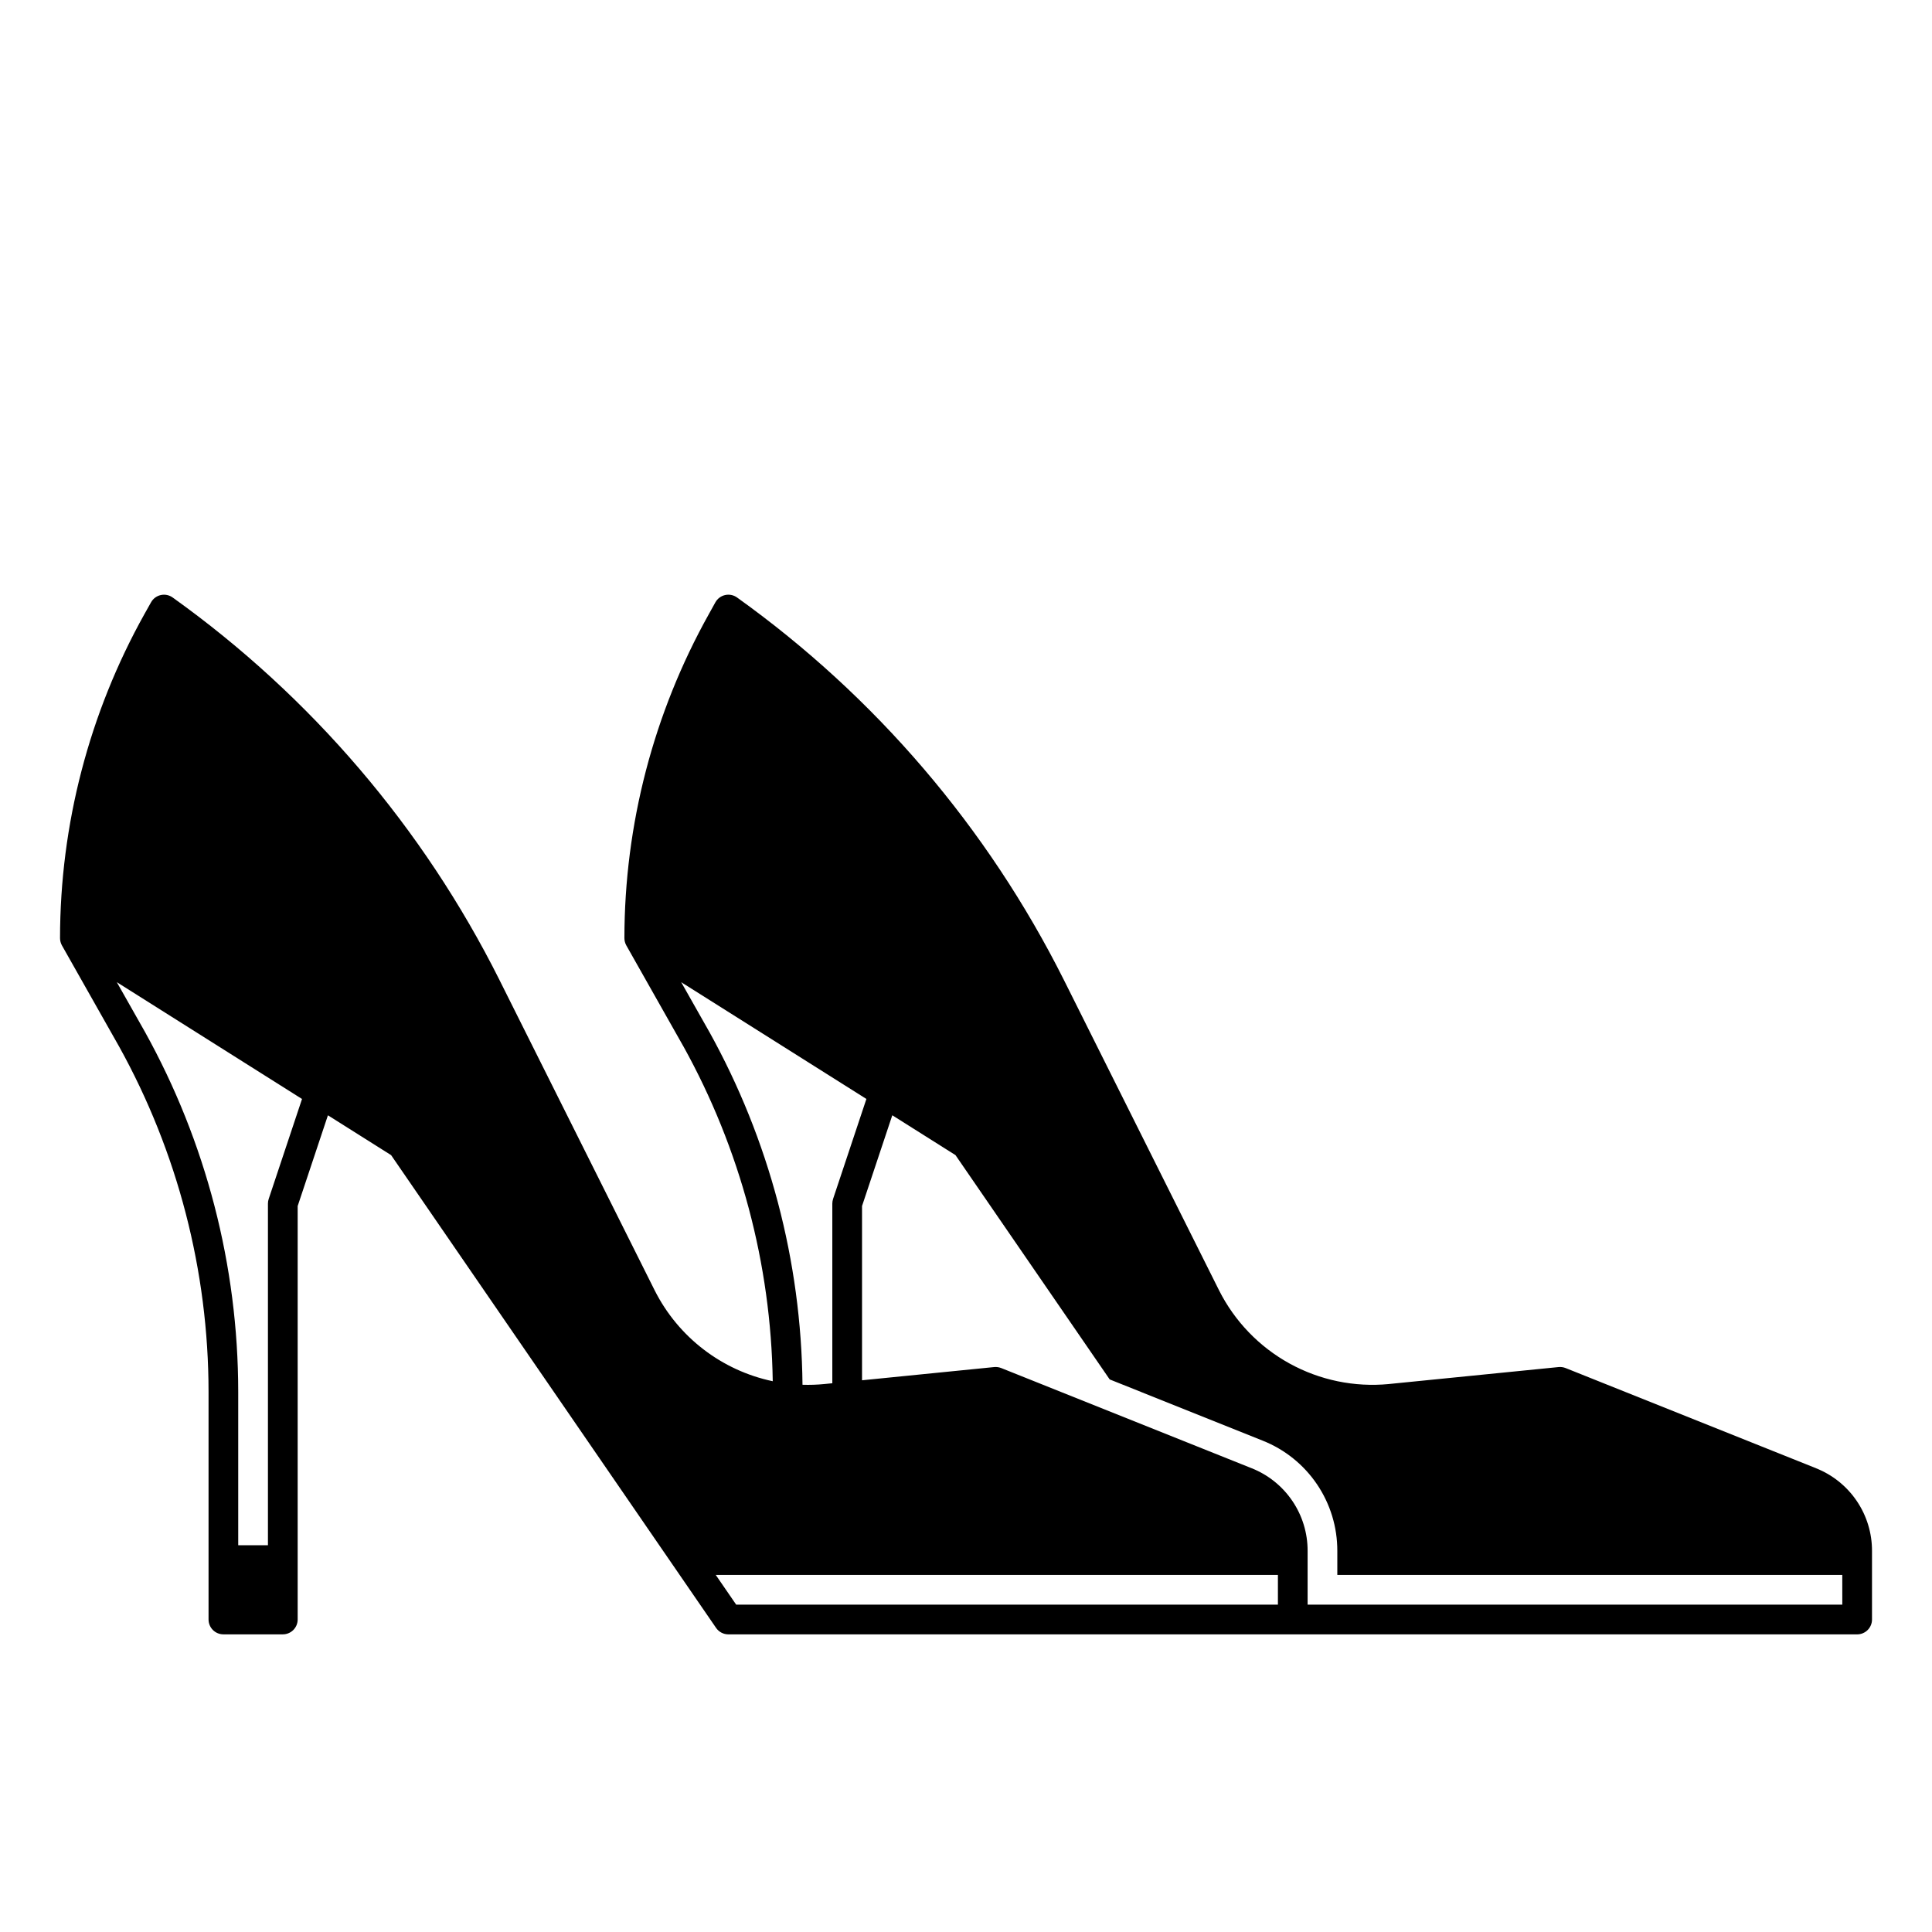 <?xml version="1.0" encoding="UTF-8"?>
<!-- Uploaded to: SVG Find, www.svgrepo.com, Generator: SVG Find Mixer Tools -->
<svg fill="#000000" width="800px" height="800px" version="1.1" viewBox="144 144 512 512" xmlns="http://www.w3.org/2000/svg">
 <path d="m625.26 533.09-66.352-26.539c-0.59-0.234-1.23-0.324-1.859-0.266l-44.98 4.496v0.004c-9.125 0.879-18.301-1.02-26.328-5.441-8.027-4.426-14.531-11.172-18.66-19.355l-41.141-82.293c-20.215-40.32-49.945-75.113-86.621-101.36-0.914-0.656-2.062-0.887-3.16-0.641-1.094 0.246-2.031 0.949-2.578 1.93l-1.73 3.121c-14.66 26.246-22.363 55.809-22.379 85.871 0.004 0.68 0.18 1.348 0.512 1.941l15.113 26.727 0.004-0.004c15.078 27.188 23.215 57.676 23.684 88.758-13.535-2.848-25.043-11.699-31.273-24.047l-41.152-82.293h0.004c-20.203-40.324-49.934-75.117-86.613-101.36-0.91-0.652-2.055-0.887-3.148-0.641-1.094 0.242-2.031 0.941-2.578 1.922l-1.75 3.121v-0.004c-14.648 26.258-22.348 55.82-22.367 85.883 0.004 0.68 0.18 1.348 0.512 1.941l15.113 26.727v-0.004c15.547 28.02 23.715 59.531 23.734 91.574v60.328c0 1.043 0.414 2.043 1.152 2.781 0.738 0.738 1.738 1.152 2.785 1.152h15.742c1.043 0 2.047-0.414 2.785-1.152 0.738-0.738 1.152-1.738 1.152-2.781v-109.57l8.02-24.051 16.746 10.559 86.129 125.3c0.738 1.062 1.953 1.699 3.25 1.699h299.14c1.043 0 2.043-0.414 2.781-1.152 0.738-0.738 1.152-1.738 1.152-2.781v-18.164c0.016-4.723-1.391-9.34-4.039-13.25-2.644-3.91-6.41-6.934-10.797-8.676zm-410.05-71.367c-0.137 0.402-0.207 0.824-0.203 1.25v90.527h-7.875v-40.648c-0.02-33.391-8.531-66.227-24.738-95.422l-7.438-13.145 49.082 30.957zm116.75-44.289-7.438-13.145 49.082 30.945-8.828 26.488h0.004c-0.137 0.402-0.207 0.824-0.207 1.25v47.605l-2.078 0.207h0.004c-1.938 0.191-3.883 0.258-5.828 0.195-0.328-32.754-8.82-64.906-24.707-93.551zm150.7 151.81h-143.57l-5.41-7.871h148.98zm149.57 0h-141.7v-14.227c0.016-4.727-1.391-9.344-4.043-13.254-2.648-3.91-6.414-6.934-10.805-8.672l-66.34-26.539h-0.004c-0.59-0.234-1.227-0.324-1.859-0.266l-35.031 3.504v-46.18l8.02-24.051 16.746 10.559 40.867 59.445 40.52 16.215 0.004 0.004c5.856 2.316 10.875 6.348 14.406 11.562s5.41 11.371 5.391 17.672v6.356h133.82z"/>
</svg>